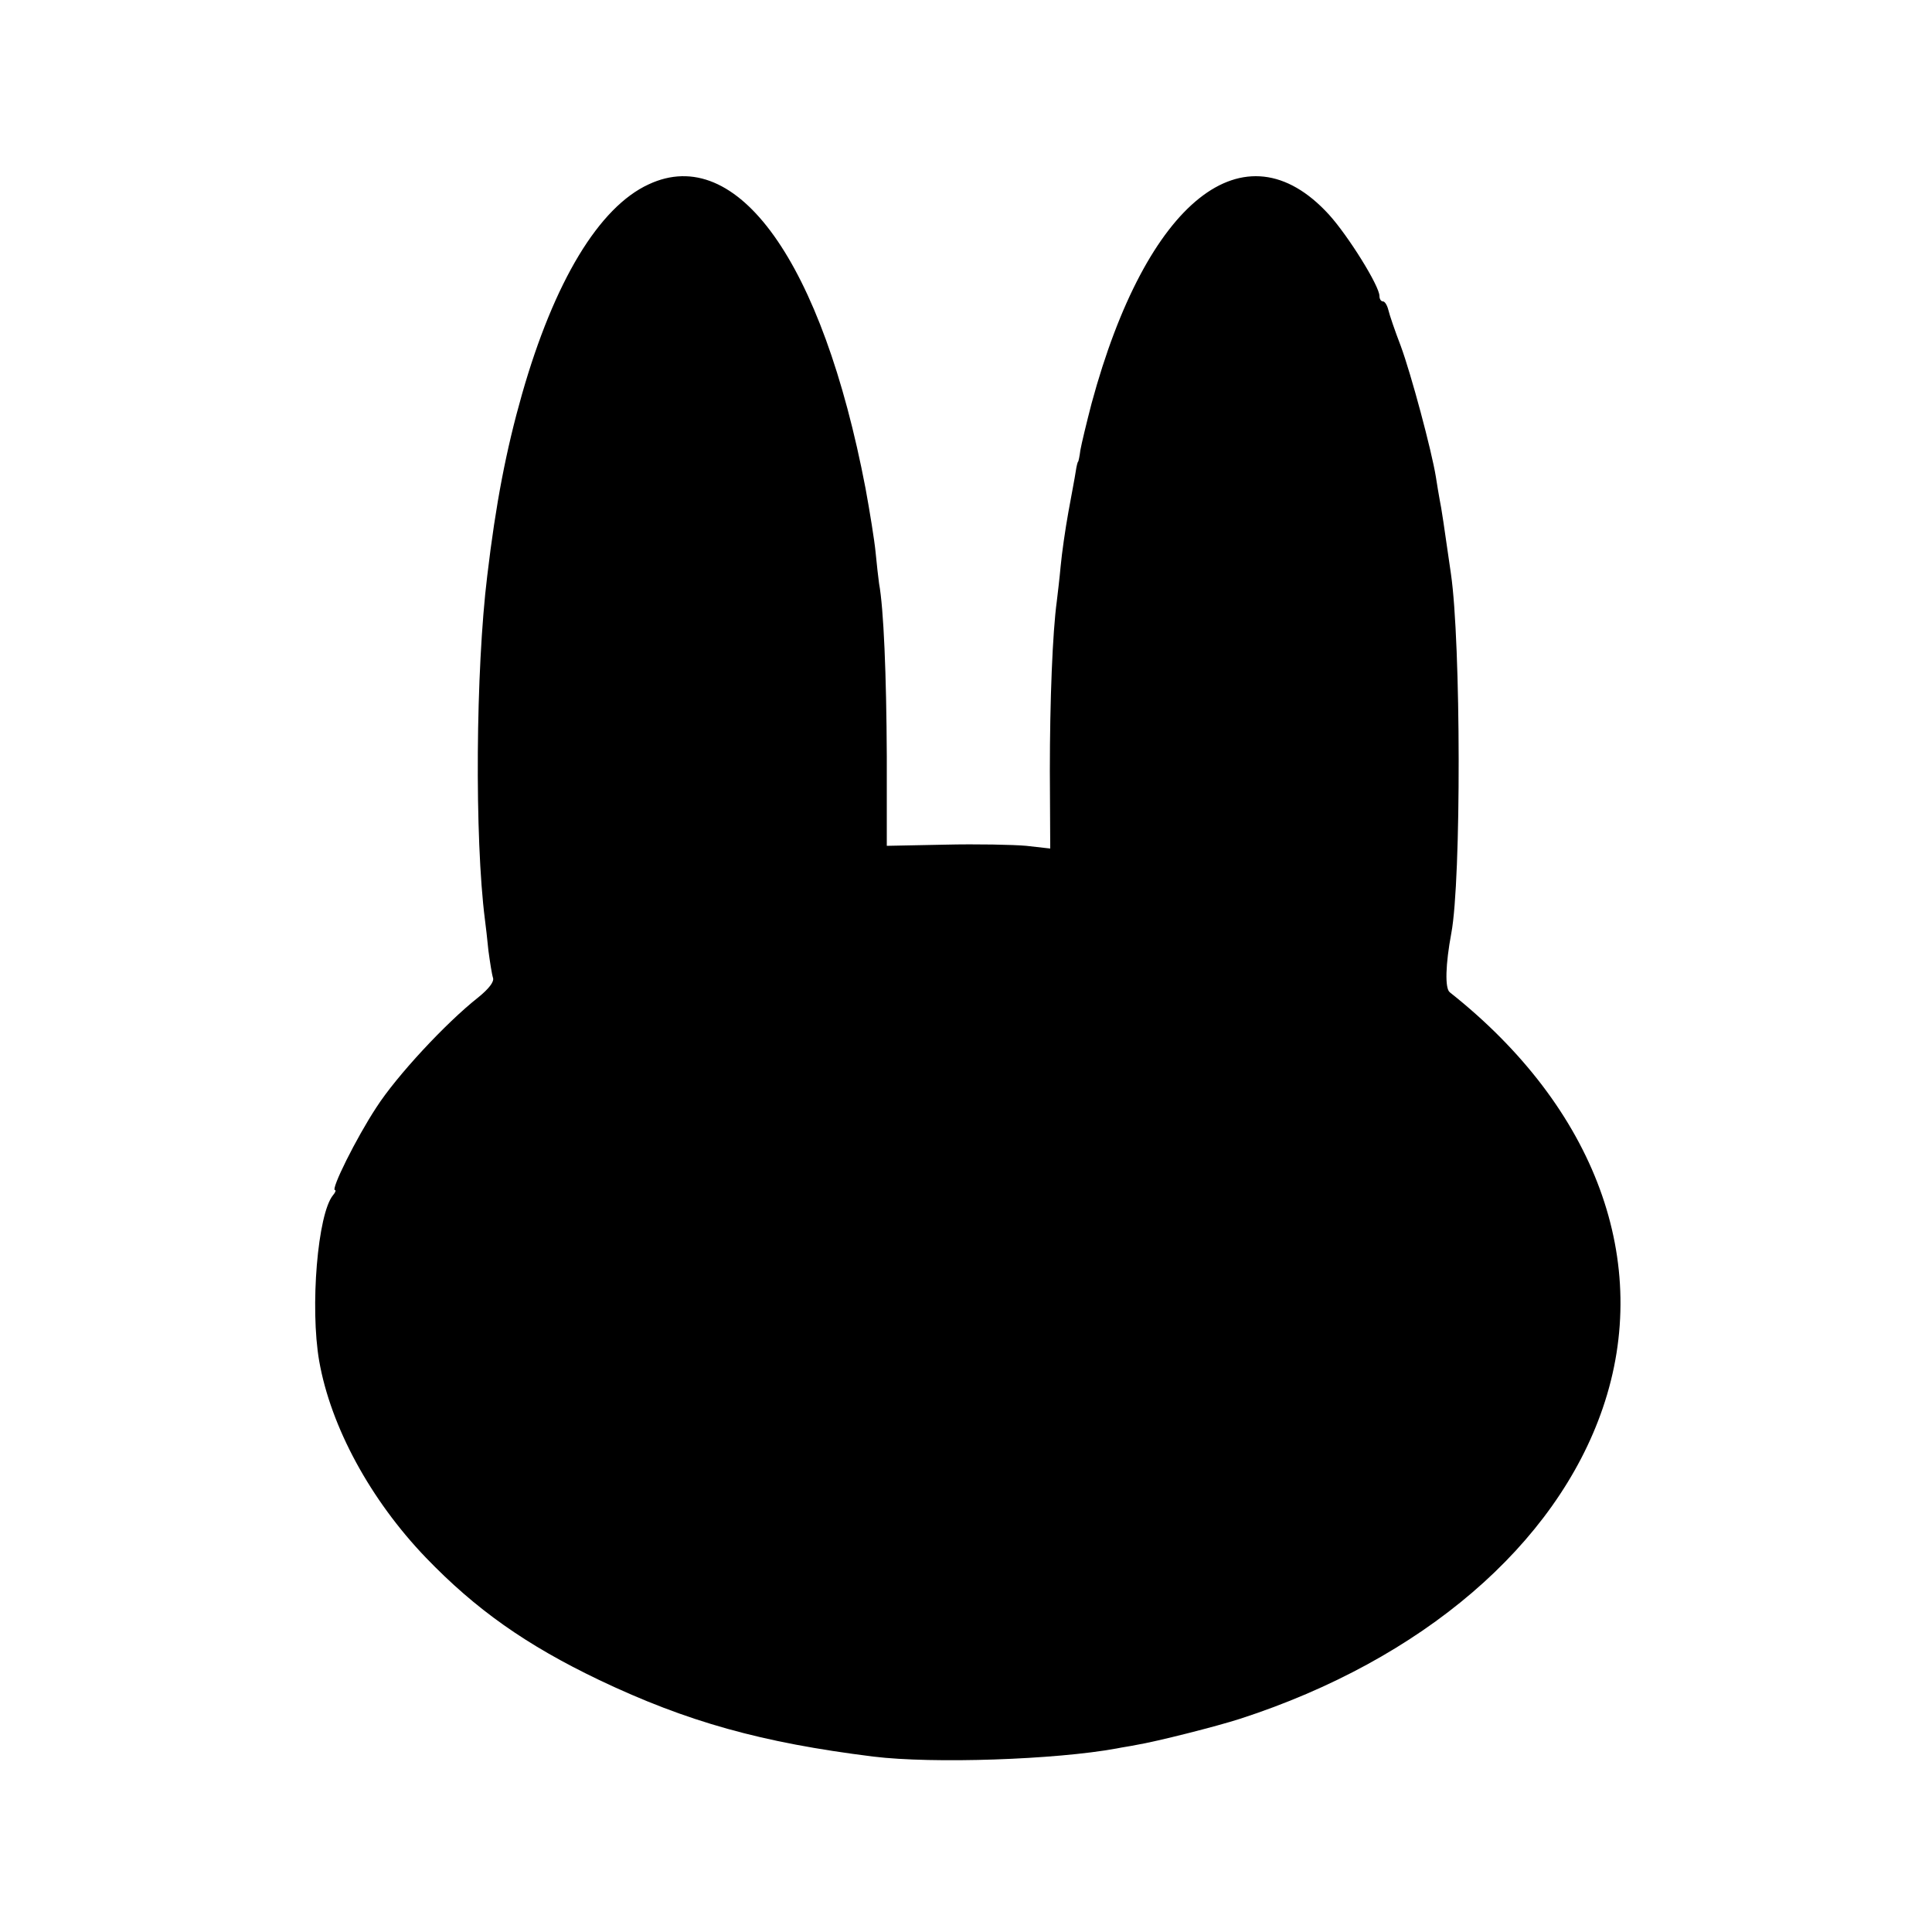 <?xml version="1.0" standalone="no"?>
<!DOCTYPE svg PUBLIC "-//W3C//DTD SVG 20010904//EN"
 "http://www.w3.org/TR/2001/REC-SVG-20010904/DTD/svg10.dtd">
<svg version="1.0" xmlns="http://www.w3.org/2000/svg"
 width="500pt" height="500pt" viewBox="0 0 500 500"
 preserveAspectRatio="xMidYMid meet">
<g transform="translate(0,500) scale(0.1,-0.1)"
fill="#000000" stroke="none">
<path d="M1679 4523 c-129 -59 -245 -252 -328 -543 -41 -144 -68 -284 -90
-470 -30 -244 -33 -679 -6 -890 2 -14 6 -50 9 -80 4 -30 9 -62 12 -71 3 -10
-11 -28 -38 -50 -84 -66 -212 -204 -264 -285 -52 -79 -119 -214 -107 -214 3 0
1 -6 -5 -13 -40 -48 -60 -290 -36 -429 30 -171 133 -360 276 -509 129 -134
259 -226 449 -317 227 -108 420 -162 709 -198 155 -19 472 -8 630 21 14 3 36
6 50 9 54 9 208 48 270 68 471 153 817 450 938 804 129 377 -18 777 -396 1076
-13 10 -11 73 4 153 26 138 25 752 -1 930 -17 119 -25 173 -29 191 -2 12 -7
39 -10 60 -11 68 -64 266 -91 339 -15 39 -29 80 -32 93 -3 12 -9 22 -14 22 -5
0 -9 6 -9 14 0 26 -81 156 -131 211 -218 238 -472 36 -614 -489 -13 -50 -26
-104 -29 -121 -2 -16 -5 -30 -6 -30 -1 0 -4 -11 -6 -25 -2 -14 -11 -61 -19
-105 -8 -44 -17 -107 -20 -140 -3 -33 -8 -74 -10 -91 -11 -80 -18 -257 -18
-439 l1 -201 -62 7 c-33 3 -128 5 -211 3 l-150 -3 0 232 c-1 211 -8 382 -20
447 -2 14 -6 50 -9 81 -3 31 -15 105 -26 165 -112 586 -332 894 -561 787z"/>
</g>
</svg>
